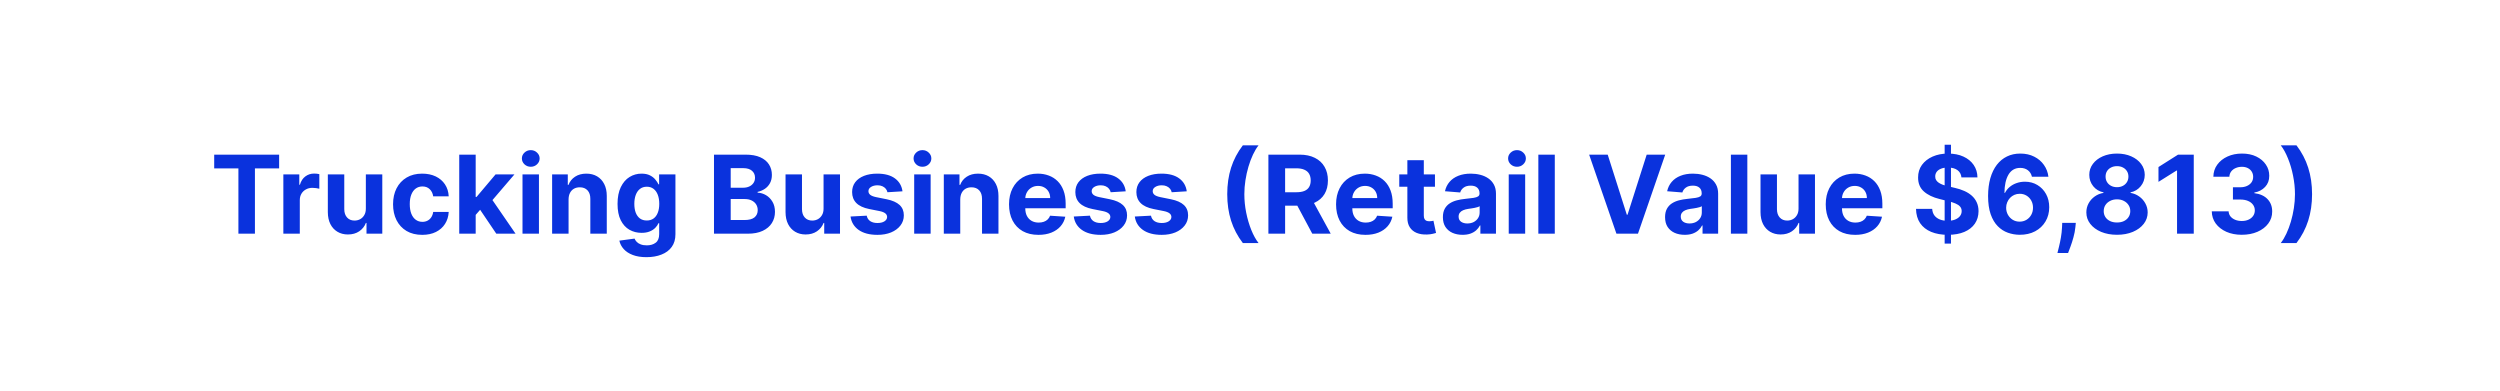 <svg width="460" height="72" viewBox="0 0 460 72" fill="none" xmlns="http://www.w3.org/2000/svg">
<g filter="url(#filter0_d_6_42)">
<rect x="11" y="11" width="438" height="50" rx="12" fill="url(#paint0_linear_6_42)"/>
</g>
<path d="M39.413 30.99V28.454H51.359V30.99H46.906V43H43.867V30.99H39.413ZM52.137 43V32.091H55.07V33.994H55.184C55.383 33.317 55.717 32.806 56.185 32.46C56.654 32.11 57.194 31.935 57.805 31.935C57.956 31.935 58.12 31.944 58.295 31.963C58.47 31.982 58.624 32.008 58.756 32.041V34.726C58.614 34.683 58.418 34.645 58.167 34.612C57.916 34.579 57.686 34.562 57.478 34.562C57.033 34.562 56.635 34.66 56.285 34.854C55.939 35.043 55.664 35.308 55.461 35.649C55.262 35.99 55.163 36.383 55.163 36.828V43H52.137ZM67.316 38.355V32.091H70.342V43H67.437V41.019H67.323C67.077 41.658 66.668 42.171 66.095 42.56C65.527 42.948 64.833 43.142 64.014 43.142C63.285 43.142 62.643 42.976 62.089 42.645C61.535 42.313 61.102 41.842 60.789 41.231C60.482 40.621 60.325 39.889 60.321 39.037V32.091H63.346V38.497C63.351 39.141 63.524 39.65 63.865 40.024C64.206 40.398 64.662 40.585 65.235 40.585C65.6 40.585 65.941 40.502 66.258 40.337C66.575 40.166 66.831 39.915 67.025 39.584C67.224 39.252 67.321 38.843 67.316 38.355ZM77.691 43.213C76.574 43.213 75.612 42.976 74.808 42.503C74.007 42.025 73.392 41.362 72.961 40.514C72.535 39.667 72.322 38.691 72.322 37.588C72.322 36.471 72.537 35.49 72.968 34.648C73.404 33.8 74.022 33.14 74.822 32.666C75.622 32.188 76.574 31.949 77.677 31.949C78.629 31.949 79.462 32.122 80.177 32.467C80.892 32.813 81.458 33.298 81.874 33.923C82.291 34.548 82.521 35.282 82.563 36.125H79.708C79.628 35.581 79.415 35.142 79.069 34.811C78.728 34.475 78.281 34.307 77.727 34.307C77.258 34.307 76.848 34.435 76.498 34.69C76.152 34.941 75.882 35.308 75.688 35.791C75.494 36.274 75.397 36.859 75.397 37.545C75.397 38.242 75.492 38.833 75.681 39.321C75.875 39.809 76.147 40.18 76.498 40.436C76.848 40.692 77.258 40.82 77.727 40.82C78.072 40.82 78.382 40.749 78.657 40.606C78.936 40.465 79.166 40.258 79.346 39.989C79.531 39.714 79.651 39.385 79.708 39.001H82.563C82.516 39.835 82.289 40.569 81.881 41.203C81.479 41.833 80.923 42.325 80.212 42.68C79.502 43.035 78.662 43.213 77.691 43.213ZM87.242 39.861L87.249 36.231H87.689L91.184 32.091H94.657L89.962 37.574H89.245L87.242 39.861ZM84.5 43V28.454H87.526V43H84.5ZM91.319 43L88.108 38.249L90.125 36.111L94.863 43H91.319ZM96.141 43V32.091H99.166V43H96.141ZM97.661 30.685C97.211 30.685 96.825 30.535 96.503 30.237C96.186 29.934 96.027 29.572 96.027 29.151C96.027 28.734 96.186 28.376 96.503 28.078C96.825 27.775 97.211 27.624 97.661 27.624C98.111 27.624 98.494 27.775 98.811 28.078C99.133 28.376 99.294 28.734 99.294 29.151C99.294 29.572 99.133 29.934 98.811 30.237C98.494 30.535 98.111 30.685 97.661 30.685ZM104.616 36.693V43H101.59V32.091H104.474V34.016H104.602C104.843 33.381 105.248 32.879 105.816 32.51C106.384 32.136 107.073 31.949 107.883 31.949C108.64 31.949 109.301 32.115 109.864 32.446C110.428 32.778 110.866 33.251 111.178 33.867C111.491 34.477 111.647 35.206 111.647 36.054V43H108.621V36.594C108.626 35.926 108.456 35.405 108.11 35.031C107.764 34.653 107.289 34.463 106.683 34.463C106.275 34.463 105.915 34.551 105.603 34.726C105.295 34.901 105.054 35.157 104.879 35.493C104.708 35.824 104.621 36.224 104.616 36.693ZM118.946 47.318C117.966 47.318 117.126 47.183 116.425 46.913C115.729 46.648 115.175 46.286 114.763 45.827C114.351 45.367 114.084 44.851 113.961 44.278L116.759 43.902C116.844 44.12 116.979 44.323 117.164 44.513C117.348 44.702 117.592 44.854 117.895 44.967C118.203 45.086 118.577 45.145 119.017 45.145C119.676 45.145 120.218 44.984 120.644 44.662C121.075 44.345 121.29 43.812 121.29 43.064V41.068H121.162C121.03 41.371 120.831 41.658 120.566 41.928C120.301 42.197 119.96 42.418 119.543 42.588C119.126 42.758 118.629 42.844 118.051 42.844C117.232 42.844 116.487 42.654 115.814 42.276C115.147 41.892 114.614 41.307 114.216 40.521C113.823 39.731 113.627 38.731 113.627 37.524C113.627 36.288 113.828 35.256 114.23 34.428C114.633 33.599 115.168 32.979 115.836 32.567C116.508 32.155 117.244 31.949 118.044 31.949C118.655 31.949 119.167 32.053 119.578 32.261C119.99 32.465 120.322 32.721 120.573 33.028C120.828 33.331 121.025 33.63 121.162 33.923H121.276V32.091H124.28V43.106C124.28 44.035 124.053 44.811 123.598 45.436C123.144 46.061 122.514 46.53 121.709 46.842C120.909 47.16 119.988 47.318 118.946 47.318ZM119.01 40.571C119.498 40.571 119.91 40.45 120.246 40.209C120.587 39.963 120.847 39.612 121.027 39.158C121.212 38.698 121.304 38.149 121.304 37.51C121.304 36.871 121.214 36.317 121.034 35.848C120.855 35.374 120.594 35.008 120.253 34.747C119.912 34.487 119.498 34.356 119.01 34.356C118.513 34.356 118.094 34.492 117.753 34.761C117.412 35.026 117.154 35.396 116.979 35.869C116.804 36.343 116.716 36.89 116.716 37.51C116.716 38.14 116.804 38.684 116.979 39.144C117.159 39.598 117.417 39.951 117.753 40.202C118.094 40.448 118.513 40.571 119.01 40.571ZM131.374 43V28.454H137.197C138.268 28.454 139.16 28.613 139.875 28.93C140.59 29.248 141.127 29.688 141.487 30.251C141.847 30.81 142.027 31.454 142.027 32.183C142.027 32.751 141.913 33.251 141.686 33.682C141.459 34.108 141.146 34.458 140.749 34.733C140.356 35.003 139.906 35.195 139.399 35.308V35.45C139.953 35.474 140.472 35.63 140.955 35.919C141.442 36.208 141.838 36.613 142.141 37.133C142.444 37.65 142.595 38.265 142.595 38.98C142.595 39.752 142.403 40.441 142.02 41.047C141.641 41.648 141.08 42.124 140.337 42.474C139.593 42.825 138.677 43 137.588 43H131.374ZM134.449 40.486H136.956C137.813 40.486 138.438 40.322 138.831 39.996C139.224 39.664 139.42 39.224 139.42 38.675C139.42 38.272 139.323 37.917 139.129 37.609C138.935 37.302 138.658 37.06 138.298 36.885C137.943 36.71 137.519 36.622 137.027 36.622H134.449V40.486ZM134.449 34.541H136.729C137.15 34.541 137.524 34.468 137.851 34.321C138.182 34.169 138.443 33.956 138.632 33.682C138.826 33.407 138.923 33.078 138.923 32.695C138.923 32.169 138.736 31.745 138.362 31.423C137.993 31.101 137.467 30.94 136.786 30.94H134.449V34.541ZM151.535 38.355V32.091H154.561V43H151.656V41.019H151.542C151.296 41.658 150.886 42.171 150.314 42.56C149.745 42.948 149.052 43.142 148.233 43.142C147.503 43.142 146.862 42.976 146.308 42.645C145.754 42.313 145.321 41.842 145.008 41.231C144.7 40.621 144.544 39.889 144.539 39.037V32.091H147.565V38.497C147.57 39.141 147.743 39.65 148.083 40.024C148.424 40.398 148.881 40.585 149.454 40.585C149.819 40.585 150.16 40.502 150.477 40.337C150.794 40.166 151.05 39.915 151.244 39.584C151.443 39.252 151.54 38.843 151.535 38.355ZM166.058 35.202L163.288 35.372C163.24 35.135 163.138 34.922 162.982 34.733C162.826 34.539 162.62 34.385 162.364 34.271C162.113 34.153 161.813 34.094 161.462 34.094C160.994 34.094 160.598 34.193 160.276 34.392C159.954 34.586 159.793 34.847 159.793 35.173C159.793 35.434 159.897 35.654 160.106 35.834C160.314 36.014 160.672 36.158 161.178 36.267L163.153 36.665C164.213 36.883 165.004 37.233 165.525 37.716C166.046 38.199 166.306 38.833 166.306 39.619C166.306 40.334 166.095 40.962 165.674 41.501C165.257 42.041 164.684 42.463 163.955 42.766C163.231 43.064 162.395 43.213 161.448 43.213C160.004 43.213 158.853 42.912 157.996 42.311C157.144 41.705 156.645 40.881 156.498 39.84L159.474 39.683C159.564 40.124 159.781 40.46 160.127 40.692C160.473 40.919 160.915 41.033 161.455 41.033C161.986 41.033 162.412 40.931 162.734 40.727C163.06 40.519 163.226 40.251 163.231 39.925C163.226 39.65 163.11 39.425 162.883 39.25C162.656 39.07 162.305 38.933 161.832 38.838L159.942 38.462C158.877 38.249 158.084 37.879 157.563 37.354C157.047 36.828 156.789 36.158 156.789 35.344C156.789 34.643 156.978 34.039 157.357 33.533C157.741 33.026 158.278 32.635 158.969 32.361C159.665 32.086 160.48 31.949 161.413 31.949C162.79 31.949 163.875 32.24 164.665 32.822C165.461 33.405 165.925 34.198 166.058 35.202ZM168.211 43V32.091H171.237V43H168.211ZM169.731 30.685C169.281 30.685 168.895 30.535 168.574 30.237C168.256 29.934 168.098 29.572 168.098 29.151C168.098 28.734 168.256 28.376 168.574 28.078C168.895 27.775 169.281 27.624 169.731 27.624C170.181 27.624 170.565 27.775 170.882 28.078C171.204 28.376 171.365 28.734 171.365 29.151C171.365 29.572 171.204 29.934 170.882 30.237C170.565 30.535 170.181 30.685 169.731 30.685ZM176.686 36.693V43H173.661V32.091H176.544V34.016H176.672C176.913 33.381 177.318 32.879 177.886 32.51C178.455 32.136 179.143 31.949 179.953 31.949C180.711 31.949 181.371 32.115 181.935 32.446C182.498 32.778 182.936 33.251 183.249 33.867C183.561 34.477 183.717 35.206 183.717 36.054V43H180.692V36.594C180.696 35.926 180.526 35.405 180.18 35.031C179.835 34.653 179.359 34.463 178.753 34.463C178.346 34.463 177.986 34.551 177.673 34.726C177.366 34.901 177.124 35.157 176.949 35.493C176.778 35.824 176.691 36.224 176.686 36.693ZM191.074 43.213C189.951 43.213 188.985 42.986 188.176 42.531C187.371 42.072 186.751 41.423 186.315 40.585C185.879 39.742 185.662 38.746 185.662 37.595C185.662 36.473 185.879 35.488 186.315 34.641C186.751 33.793 187.364 33.133 188.154 32.659C188.95 32.186 189.883 31.949 190.953 31.949C191.672 31.949 192.342 32.065 192.963 32.297C193.588 32.524 194.132 32.867 194.596 33.327C195.065 33.786 195.43 34.364 195.69 35.06C195.95 35.751 196.081 36.561 196.081 37.489V38.32H186.869V36.445H193.233C193.233 36.009 193.138 35.623 192.949 35.287C192.759 34.951 192.496 34.688 192.16 34.499C191.829 34.304 191.443 34.207 191.002 34.207C190.543 34.207 190.136 34.314 189.781 34.527C189.431 34.735 189.156 35.017 188.957 35.372C188.758 35.722 188.656 36.113 188.652 36.544V38.327C188.652 38.867 188.751 39.333 188.95 39.726C189.154 40.119 189.44 40.422 189.809 40.635C190.179 40.848 190.617 40.955 191.123 40.955C191.459 40.955 191.767 40.907 192.047 40.812C192.326 40.718 192.565 40.576 192.764 40.386C192.963 40.197 193.114 39.965 193.218 39.69L196.017 39.875C195.875 40.547 195.583 41.135 195.143 41.636C194.708 42.133 194.144 42.522 193.453 42.801C192.766 43.076 191.973 43.213 191.074 43.213ZM207.132 35.202L204.362 35.372C204.315 35.135 204.213 34.922 204.056 34.733C203.9 34.539 203.694 34.385 203.439 34.271C203.188 34.153 202.887 34.094 202.537 34.094C202.068 34.094 201.672 34.193 201.35 34.392C201.029 34.586 200.868 34.847 200.868 35.173C200.868 35.434 200.972 35.654 201.18 35.834C201.388 36.014 201.746 36.158 202.252 36.267L204.227 36.665C205.288 36.883 206.078 37.233 206.599 37.716C207.12 38.199 207.38 38.833 207.38 39.619C207.38 40.334 207.17 40.962 206.748 41.501C206.332 42.041 205.759 42.463 205.029 42.766C204.305 43.064 203.469 43.213 202.522 43.213C201.078 43.213 199.928 42.912 199.071 42.311C198.218 41.705 197.719 40.881 197.572 39.84L200.548 39.683C200.638 40.124 200.856 40.46 201.201 40.692C201.547 40.919 201.99 41.033 202.529 41.033C203.06 41.033 203.486 40.931 203.808 40.727C204.135 40.519 204.3 40.251 204.305 39.925C204.3 39.65 204.184 39.425 203.957 39.25C203.73 39.07 203.379 38.933 202.906 38.838L201.017 38.462C199.951 38.249 199.158 37.879 198.637 37.354C198.121 36.828 197.863 36.158 197.863 35.344C197.863 34.643 198.053 34.039 198.431 33.533C198.815 33.026 199.352 32.635 200.044 32.361C200.74 32.086 201.554 31.949 202.487 31.949C203.865 31.949 204.949 32.24 205.74 32.822C206.535 33.405 206.999 34.198 207.132 35.202ZM218.362 35.202L215.592 35.372C215.545 35.135 215.443 34.922 215.287 34.733C215.131 34.539 214.925 34.385 214.669 34.271C214.418 34.153 214.117 34.094 213.767 34.094C213.298 34.094 212.903 34.193 212.581 34.392C212.259 34.586 212.098 34.847 212.098 35.173C212.098 35.434 212.202 35.654 212.411 35.834C212.619 36.014 212.976 36.158 213.483 36.267L215.457 36.665C216.518 36.883 217.309 37.233 217.83 37.716C218.35 38.199 218.611 38.833 218.611 39.619C218.611 40.334 218.4 40.962 217.979 41.501C217.562 42.041 216.989 42.463 216.26 42.766C215.536 43.064 214.7 43.213 213.753 43.213C212.309 43.213 211.158 42.912 210.301 42.311C209.449 41.705 208.949 40.881 208.803 39.84L211.778 39.683C211.868 40.124 212.086 40.46 212.432 40.692C212.777 40.919 213.22 41.033 213.76 41.033C214.29 41.033 214.716 40.931 215.038 40.727C215.365 40.519 215.531 40.251 215.536 39.925C215.531 39.65 215.415 39.425 215.188 39.25C214.96 39.07 214.61 38.933 214.136 38.838L212.247 38.462C211.182 38.249 210.389 37.879 209.868 37.354C209.352 36.828 209.094 36.158 209.094 35.344C209.094 34.643 209.283 34.039 209.662 33.533C210.045 33.026 210.583 32.635 211.274 32.361C211.97 32.086 212.785 31.949 213.717 31.949C215.095 31.949 216.179 32.24 216.97 32.822C217.766 33.405 218.23 34.198 218.362 35.202ZM225.812 35.727C225.812 33.966 226.047 32.344 226.516 30.862C226.989 29.38 227.711 28.007 228.682 26.743H231.572C231.203 27.212 230.86 27.785 230.543 28.462C230.225 29.134 229.948 29.873 229.712 30.678C229.475 31.483 229.29 32.316 229.158 33.178C229.025 34.035 228.959 34.885 228.959 35.727C228.959 36.849 229.072 37.983 229.3 39.129C229.532 40.27 229.844 41.331 230.237 42.311C230.635 43.291 231.08 44.094 231.572 44.719H228.682C227.711 43.455 226.989 42.081 226.516 40.599C226.047 39.117 225.812 37.493 225.812 35.727ZM233.385 43V28.454H239.124C240.222 28.454 241.16 28.651 241.936 29.044C242.718 29.432 243.312 29.984 243.719 30.699C244.131 31.409 244.337 32.245 244.337 33.206C244.337 34.172 244.129 35.003 243.712 35.699C243.295 36.39 242.692 36.92 241.901 37.29C241.115 37.659 240.163 37.844 239.046 37.844H235.203V35.372H238.549C239.136 35.372 239.623 35.292 240.012 35.131C240.4 34.97 240.689 34.728 240.878 34.406C241.072 34.084 241.169 33.684 241.169 33.206C241.169 32.723 241.072 32.316 240.878 31.984C240.689 31.653 240.398 31.402 240.005 31.232C239.616 31.056 239.126 30.969 238.534 30.969H236.461V43H233.385ZM241.24 36.381L244.855 43H241.461L237.924 36.381H241.24ZM251.249 43.213C250.127 43.213 249.161 42.986 248.352 42.531C247.547 42.072 246.926 41.423 246.491 40.585C246.055 39.742 245.837 38.746 245.837 37.595C245.837 36.473 246.055 35.488 246.491 34.641C246.926 33.793 247.54 33.133 248.33 32.659C249.126 32.186 250.058 31.949 251.129 31.949C251.848 31.949 252.518 32.065 253.138 32.297C253.763 32.524 254.308 32.867 254.772 33.327C255.241 33.786 255.605 34.364 255.866 35.06C256.126 35.751 256.256 36.561 256.256 37.489V38.32H247.045V36.445H253.408C253.408 36.009 253.314 35.623 253.124 35.287C252.935 34.951 252.672 34.688 252.336 34.499C252.004 34.304 251.619 34.207 251.178 34.207C250.719 34.207 250.312 34.314 249.957 34.527C249.606 34.735 249.332 35.017 249.133 35.372C248.934 35.722 248.832 36.113 248.827 36.544V38.327C248.827 38.867 248.927 39.333 249.126 39.726C249.329 40.119 249.616 40.422 249.985 40.635C250.354 40.848 250.792 40.955 251.299 40.955C251.635 40.955 251.943 40.907 252.222 40.812C252.502 40.718 252.741 40.576 252.94 40.386C253.138 40.197 253.29 39.965 253.394 39.69L256.192 39.875C256.05 40.547 255.759 41.135 255.319 41.636C254.883 42.133 254.32 42.522 253.629 42.801C252.942 43.076 252.149 43.213 251.249 43.213ZM264.033 32.091V34.364H257.464V32.091H264.033ZM258.955 29.477H261.981V39.648C261.981 39.927 262.023 40.145 262.109 40.301C262.194 40.453 262.312 40.559 262.464 40.621C262.62 40.682 262.8 40.713 263.004 40.713C263.146 40.713 263.288 40.701 263.43 40.678C263.572 40.649 263.681 40.628 263.756 40.614L264.232 42.865C264.081 42.912 263.868 42.967 263.593 43.028C263.318 43.095 262.985 43.135 262.592 43.149C261.862 43.178 261.223 43.081 260.674 42.858C260.129 42.635 259.706 42.29 259.403 41.821C259.1 41.352 258.951 40.76 258.955 40.045V29.477ZM269.115 43.206C268.419 43.206 267.799 43.085 267.254 42.844C266.71 42.597 266.279 42.235 265.962 41.757C265.649 41.274 265.493 40.673 265.493 39.953C265.493 39.347 265.604 38.838 265.827 38.426C266.049 38.014 266.352 37.683 266.736 37.432C267.119 37.181 267.555 36.992 268.043 36.864C268.535 36.736 269.051 36.646 269.591 36.594C270.225 36.528 270.737 36.466 271.125 36.409C271.513 36.347 271.795 36.258 271.97 36.139C272.145 36.021 272.233 35.846 272.233 35.614V35.571C272.233 35.121 272.091 34.773 271.807 34.527C271.527 34.281 271.13 34.158 270.614 34.158C270.069 34.158 269.636 34.278 269.314 34.52C268.992 34.757 268.779 35.055 268.675 35.415L265.876 35.188C266.018 34.525 266.298 33.952 266.714 33.469C267.131 32.981 267.669 32.607 268.327 32.347C268.99 32.081 269.757 31.949 270.628 31.949C271.234 31.949 271.814 32.02 272.368 32.162C272.927 32.304 273.421 32.524 273.852 32.822C274.288 33.121 274.631 33.504 274.882 33.973C275.133 34.437 275.259 34.993 275.259 35.642V43H272.389V41.487H272.304C272.129 41.828 271.894 42.129 271.601 42.389C271.307 42.645 270.955 42.846 270.543 42.993C270.131 43.135 269.655 43.206 269.115 43.206ZM269.982 41.118C270.427 41.118 270.82 41.03 271.161 40.855C271.501 40.675 271.769 40.434 271.963 40.131C272.157 39.828 272.254 39.484 272.254 39.101V37.943C272.16 38.005 272.029 38.062 271.864 38.114C271.703 38.161 271.52 38.206 271.317 38.249C271.113 38.286 270.91 38.322 270.706 38.355C270.502 38.383 270.318 38.41 270.152 38.433C269.797 38.485 269.487 38.568 269.222 38.682C268.956 38.795 268.75 38.949 268.604 39.144C268.457 39.333 268.384 39.57 268.384 39.854C268.384 40.266 268.533 40.581 268.831 40.798C269.134 41.011 269.518 41.118 269.982 41.118ZM277.606 43V32.091H280.631V43H277.606ZM279.126 30.685C278.676 30.685 278.29 30.535 277.968 30.237C277.651 29.934 277.492 29.572 277.492 29.151C277.492 28.734 277.651 28.376 277.968 28.078C278.29 27.775 278.676 27.624 279.126 27.624C279.576 27.624 279.959 27.775 280.276 28.078C280.598 28.376 280.759 28.734 280.759 29.151C280.759 29.572 280.598 29.934 280.276 30.237C279.959 30.535 279.576 30.685 279.126 30.685ZM286.081 28.454V43H283.055V28.454H286.081ZM295.818 28.454L299.333 39.506H299.468L302.991 28.454H306.4L301.386 43H297.423L292.402 28.454H295.818ZM309.994 43.206C309.298 43.206 308.678 43.085 308.133 42.844C307.589 42.597 307.158 42.235 306.841 41.757C306.528 41.274 306.372 40.673 306.372 39.953C306.372 39.347 306.483 38.838 306.706 38.426C306.928 38.014 307.231 37.683 307.615 37.432C307.998 37.181 308.434 36.992 308.922 36.864C309.414 36.736 309.93 36.646 310.47 36.594C311.104 36.528 311.616 36.466 312.004 36.409C312.392 36.347 312.674 36.258 312.849 36.139C313.024 36.021 313.112 35.846 313.112 35.614V35.571C313.112 35.121 312.97 34.773 312.686 34.527C312.406 34.281 312.009 34.158 311.493 34.158C310.948 34.158 310.515 34.278 310.193 34.52C309.871 34.757 309.658 35.055 309.554 35.415L306.755 35.188C306.897 34.525 307.177 33.952 307.593 33.469C308.01 32.981 308.547 32.607 309.206 32.347C309.868 32.081 310.636 31.949 311.507 31.949C312.113 31.949 312.693 32.02 313.247 32.162C313.806 32.304 314.3 32.524 314.731 32.822C315.167 33.121 315.51 33.504 315.761 33.973C316.012 34.437 316.137 34.993 316.137 35.642V43H313.268V41.487H313.183C313.008 41.828 312.773 42.129 312.48 42.389C312.186 42.645 311.833 42.846 311.422 42.993C311.01 43.135 310.534 43.206 309.994 43.206ZM310.86 41.118C311.306 41.118 311.699 41.03 312.039 40.855C312.38 40.675 312.648 40.434 312.842 40.131C313.036 39.828 313.133 39.484 313.133 39.101V37.943C313.038 38.005 312.908 38.062 312.743 38.114C312.582 38.161 312.399 38.206 312.196 38.249C311.992 38.286 311.788 38.322 311.585 38.355C311.381 38.383 311.197 38.41 311.031 38.433C310.676 38.485 310.366 38.568 310.1 38.682C309.835 38.795 309.629 38.949 309.483 39.144C309.336 39.333 309.262 39.57 309.262 39.854C309.262 40.266 309.412 40.581 309.71 40.798C310.013 41.011 310.396 41.118 310.86 41.118ZM321.51 28.454V43H318.485V28.454H321.51ZM330.93 38.355V32.091H333.955V43H331.05V41.019H330.937C330.691 41.658 330.281 42.171 329.708 42.56C329.14 42.948 328.446 43.142 327.627 43.142C326.898 43.142 326.256 42.976 325.702 42.645C325.148 42.313 324.715 41.842 324.403 41.231C324.095 40.621 323.939 39.889 323.934 39.037V32.091H326.96V38.497C326.964 39.141 327.137 39.65 327.478 40.024C327.819 40.398 328.276 40.585 328.849 40.585C329.213 40.585 329.554 40.502 329.871 40.337C330.189 40.166 330.444 39.915 330.638 39.584C330.837 39.252 330.934 38.843 330.93 38.355ZM341.347 43.213C340.225 43.213 339.259 42.986 338.449 42.531C337.644 42.072 337.024 41.423 336.588 40.585C336.153 39.742 335.935 38.746 335.935 37.595C335.935 36.473 336.153 35.488 336.588 34.641C337.024 33.793 337.637 33.133 338.428 32.659C339.223 32.186 340.156 31.949 341.226 31.949C341.946 31.949 342.616 32.065 343.236 32.297C343.861 32.524 344.406 32.867 344.87 33.327C345.338 33.786 345.703 34.364 345.963 35.06C346.224 35.751 346.354 36.561 346.354 37.489V38.32H337.142V36.445H343.506C343.506 36.009 343.411 35.623 343.222 35.287C343.033 34.951 342.77 34.688 342.434 34.499C342.102 34.304 341.716 34.207 341.276 34.207C340.817 34.207 340.409 34.314 340.054 34.527C339.704 34.735 339.429 35.017 339.23 35.372C339.032 35.722 338.93 36.113 338.925 36.544V38.327C338.925 38.867 339.025 39.333 339.223 39.726C339.427 40.119 339.713 40.422 340.083 40.635C340.452 40.848 340.89 40.955 341.397 40.955C341.733 40.955 342.041 40.907 342.32 40.812C342.599 40.718 342.838 40.576 343.037 40.386C343.236 40.197 343.388 39.965 343.492 39.69L346.29 39.875C346.148 40.547 345.857 41.135 345.417 41.636C344.981 42.133 344.417 42.522 343.726 42.801C343.04 43.076 342.247 43.213 341.347 43.213ZM357.815 44.818V26.636H358.98V44.818H357.815ZM360.905 32.638C360.848 32.065 360.604 31.62 360.173 31.303C359.742 30.985 359.158 30.827 358.419 30.827C357.917 30.827 357.493 30.898 357.148 31.04C356.802 31.177 356.537 31.369 356.352 31.615C356.172 31.861 356.082 32.141 356.082 32.453C356.073 32.714 356.127 32.941 356.246 33.135C356.369 33.329 356.537 33.497 356.75 33.639C356.963 33.776 357.209 33.897 357.489 34.001C357.768 34.101 358.066 34.186 358.384 34.257L359.69 34.57C360.325 34.712 360.907 34.901 361.438 35.138C361.968 35.374 362.427 35.666 362.815 36.011C363.204 36.357 363.504 36.764 363.717 37.233C363.935 37.702 364.046 38.239 364.051 38.845C364.046 39.735 363.819 40.507 363.369 41.16C362.924 41.809 362.28 42.313 361.438 42.673C360.599 43.028 359.589 43.206 358.405 43.206C357.231 43.206 356.208 43.026 355.337 42.666C354.47 42.306 353.793 41.774 353.305 41.068C352.822 40.358 352.569 39.48 352.545 38.433H355.521C355.554 38.921 355.694 39.328 355.94 39.655C356.191 39.977 356.525 40.221 356.942 40.386C357.363 40.547 357.839 40.628 358.369 40.628C358.89 40.628 359.342 40.552 359.726 40.401C360.114 40.249 360.415 40.038 360.628 39.769C360.841 39.499 360.947 39.188 360.947 38.838C360.947 38.511 360.85 38.237 360.656 38.014C360.467 37.792 360.188 37.602 359.818 37.446C359.454 37.29 359.006 37.148 358.476 37.02L356.892 36.622C355.666 36.324 354.697 35.858 353.987 35.223C353.277 34.589 352.924 33.734 352.929 32.659C352.924 31.778 353.159 31.009 353.632 30.351C354.11 29.693 354.766 29.179 355.599 28.81C356.433 28.44 357.38 28.256 358.44 28.256C359.52 28.256 360.462 28.44 361.267 28.81C362.077 29.179 362.706 29.693 363.156 30.351C363.606 31.009 363.838 31.771 363.852 32.638H360.905ZM371.617 43.199C370.869 43.194 370.147 43.069 369.451 42.822C368.759 42.576 368.139 42.176 367.59 41.622C367.041 41.068 366.605 40.334 366.283 39.42C365.966 38.507 365.807 37.385 365.807 36.054C365.812 34.832 365.952 33.741 366.226 32.78C366.506 31.814 366.903 30.995 367.419 30.322C367.94 29.65 368.563 29.139 369.287 28.788C370.012 28.433 370.824 28.256 371.723 28.256C372.694 28.256 373.551 28.445 374.294 28.824C375.038 29.198 375.634 29.707 376.084 30.351C376.539 30.995 376.813 31.717 376.908 32.517H373.875C373.757 32.01 373.508 31.613 373.13 31.324C372.751 31.035 372.282 30.891 371.723 30.891C370.776 30.891 370.057 31.303 369.564 32.126C369.077 32.95 368.828 34.07 368.819 35.486H368.918C369.136 35.055 369.429 34.688 369.799 34.385C370.173 34.077 370.596 33.843 371.07 33.682C371.548 33.516 372.052 33.433 372.583 33.433C373.444 33.433 374.212 33.637 374.884 34.044C375.556 34.447 376.087 35.001 376.475 35.706C376.863 36.411 377.057 37.219 377.057 38.128C377.057 39.113 376.828 39.989 376.368 40.756C375.914 41.523 375.277 42.124 374.458 42.56C373.643 42.99 372.696 43.204 371.617 43.199ZM371.603 40.784C372.076 40.784 372.5 40.67 372.874 40.443C373.248 40.216 373.542 39.908 373.755 39.52C373.968 39.132 374.074 38.696 374.074 38.213C374.074 37.73 373.968 37.297 373.755 36.913C373.546 36.53 373.257 36.224 372.888 35.997C372.519 35.77 372.097 35.656 371.624 35.656C371.269 35.656 370.94 35.722 370.637 35.855C370.338 35.988 370.076 36.172 369.848 36.409C369.626 36.646 369.451 36.92 369.323 37.233C369.195 37.541 369.131 37.87 369.131 38.22C369.131 38.689 369.238 39.117 369.451 39.506C369.668 39.894 369.962 40.204 370.331 40.436C370.705 40.668 371.129 40.784 371.603 40.784ZM381.949 41.011L381.871 41.793C381.809 42.418 381.691 43.04 381.516 43.66C381.345 44.285 381.165 44.851 380.976 45.358C380.791 45.865 380.642 46.262 380.528 46.551H378.568C378.639 46.272 378.736 45.881 378.859 45.379C378.982 44.882 379.098 44.323 379.207 43.703C379.316 43.083 379.385 42.451 379.413 41.807L379.449 41.011H381.949ZM389.527 43.199C388.433 43.199 387.46 43.021 386.608 42.666C385.76 42.306 385.095 41.816 384.612 41.196C384.129 40.576 383.888 39.873 383.888 39.087C383.888 38.481 384.025 37.924 384.3 37.418C384.579 36.906 384.958 36.483 385.436 36.146C385.914 35.805 386.449 35.588 387.041 35.493V35.394C386.265 35.237 385.635 34.861 385.152 34.264C384.669 33.663 384.428 32.965 384.428 32.169C384.428 31.416 384.648 30.746 385.088 30.159C385.528 29.567 386.132 29.103 386.899 28.767C387.671 28.426 388.547 28.256 389.527 28.256C390.507 28.256 391.381 28.426 392.148 28.767C392.92 29.108 393.526 29.574 393.966 30.166C394.406 30.753 394.629 31.421 394.634 32.169C394.629 32.969 394.383 33.668 393.895 34.264C393.407 34.861 392.782 35.237 392.02 35.394V35.493C392.602 35.588 393.13 35.805 393.604 36.146C394.082 36.483 394.461 36.906 394.74 37.418C395.024 37.924 395.169 38.481 395.173 39.087C395.169 39.873 394.925 40.576 394.442 41.196C393.959 41.816 393.291 42.306 392.439 42.666C391.591 43.021 390.621 43.199 389.527 43.199ZM389.527 40.94C390.015 40.94 390.441 40.853 390.805 40.678C391.17 40.498 391.454 40.251 391.658 39.939C391.866 39.622 391.97 39.257 391.97 38.845C391.97 38.424 391.864 38.052 391.651 37.73C391.438 37.403 391.149 37.148 390.784 36.963C390.42 36.774 390 36.679 389.527 36.679C389.058 36.679 388.639 36.774 388.27 36.963C387.901 37.148 387.609 37.403 387.396 37.73C387.188 38.052 387.084 38.424 387.084 38.845C387.084 39.257 387.186 39.622 387.389 39.939C387.593 40.251 387.879 40.498 388.249 40.678C388.618 40.853 389.044 40.94 389.527 40.94ZM389.527 34.442C389.934 34.442 390.296 34.359 390.614 34.193C390.931 34.028 391.179 33.798 391.359 33.504C391.539 33.211 391.629 32.872 391.629 32.489C391.629 32.11 391.539 31.778 391.359 31.494C391.179 31.206 390.933 30.981 390.621 30.82C390.308 30.654 389.944 30.571 389.527 30.571C389.115 30.571 388.75 30.654 388.433 30.82C388.116 30.981 387.867 31.206 387.688 31.494C387.512 31.778 387.425 32.11 387.425 32.489C387.425 32.872 387.515 33.211 387.695 33.504C387.875 33.798 388.123 34.028 388.44 34.193C388.758 34.359 389.12 34.442 389.527 34.442ZM403.652 28.454V43H400.576V31.374H400.491L397.16 33.462V30.734L400.761 28.454H403.652ZM412.485 43.199C411.424 43.199 410.48 43.017 409.651 42.652C408.827 42.283 408.176 41.776 407.698 41.132C407.225 40.483 406.981 39.735 406.967 38.888H410.063C410.082 39.243 410.198 39.555 410.411 39.825C410.629 40.09 410.918 40.296 411.278 40.443C411.638 40.59 412.042 40.663 412.492 40.663C412.961 40.663 413.375 40.581 413.735 40.415C414.095 40.249 414.377 40.019 414.58 39.726C414.784 39.432 414.886 39.094 414.886 38.71C414.886 38.322 414.777 37.979 414.559 37.68C414.346 37.377 414.038 37.141 413.636 36.97C413.238 36.8 412.764 36.715 412.215 36.715H410.859V34.456H412.215C412.679 34.456 413.089 34.376 413.444 34.215C413.804 34.053 414.083 33.831 414.282 33.547C414.481 33.258 414.58 32.922 414.58 32.538C414.58 32.174 414.493 31.854 414.317 31.579C414.147 31.3 413.906 31.082 413.593 30.926C413.285 30.77 412.925 30.692 412.513 30.692C412.097 30.692 411.716 30.767 411.37 30.919C411.024 31.066 410.747 31.276 410.539 31.551C410.331 31.826 410.219 32.148 410.205 32.517H407.258C407.272 31.679 407.511 30.94 407.975 30.301C408.439 29.662 409.064 29.162 409.85 28.803C410.641 28.438 411.533 28.256 412.528 28.256C413.531 28.256 414.41 28.438 415.163 28.803C415.915 29.167 416.5 29.66 416.917 30.28C417.338 30.895 417.547 31.587 417.542 32.354C417.547 33.168 417.293 33.847 416.782 34.392C416.275 34.937 415.615 35.282 414.8 35.429V35.543C415.871 35.68 416.685 36.052 417.244 36.658C417.807 37.259 418.086 38.012 418.082 38.916C418.086 39.745 417.847 40.481 417.364 41.125C416.886 41.769 416.226 42.276 415.383 42.645C414.54 43.014 413.574 43.199 412.485 43.199ZM425.42 35.727C425.42 37.493 425.183 39.117 424.71 40.599C424.241 42.081 423.521 43.455 422.551 44.719H419.66C420.029 44.25 420.373 43.677 420.69 43C421.007 42.323 421.284 41.584 421.521 40.784C421.758 39.979 421.942 39.146 422.075 38.284C422.208 37.422 422.274 36.57 422.274 35.727C422.274 34.605 422.158 33.474 421.926 32.332C421.699 31.187 421.386 30.126 420.988 29.151C420.595 28.171 420.153 27.368 419.66 26.743H422.551C423.521 28.007 424.241 29.38 424.71 30.862C425.183 32.344 425.42 33.966 425.42 35.727Z" fill="#0A32DD"/>
<defs>
<filter id="filter0_d_6_42" x="0" y="0" width="460" height="72" filterUnits="userSpaceOnUse" color-interpolation-filters="sRGB">
<feFlood flood-opacity="0" result="BackgroundImageFix"/>
<feColorMatrix in="SourceAlpha" type="matrix" values="0 0 0 0 0 0 0 0 0 0 0 0 0 0 0 0 0 0 127 0" result="hardAlpha"/>
<feOffset/>
<feGaussianBlur stdDeviation="5.5"/>
<feComposite in2="hardAlpha" operator="out"/>
<feColorMatrix type="matrix" values="0 0 0 0 0 0 0 0 0 0 0 0 0 0 0 0 0 0 0.25 0"/>
<feBlend mode="normal" in2="BackgroundImageFix" result="effect1_dropShadow_6_42"/>
<feBlend mode="normal" in="SourceGraphic" in2="effect1_dropShadow_6_42" result="shape"/>
</filter>
<linearGradient id="paint0_linear_6_42" x1="230" y1="11" x2="230" y2="61" gradientUnits="userSpaceOnUse">
<stop stop-color="white"/>
<stop offset="1" stop-color="white"/>
</linearGradient>
</defs>
</svg>
